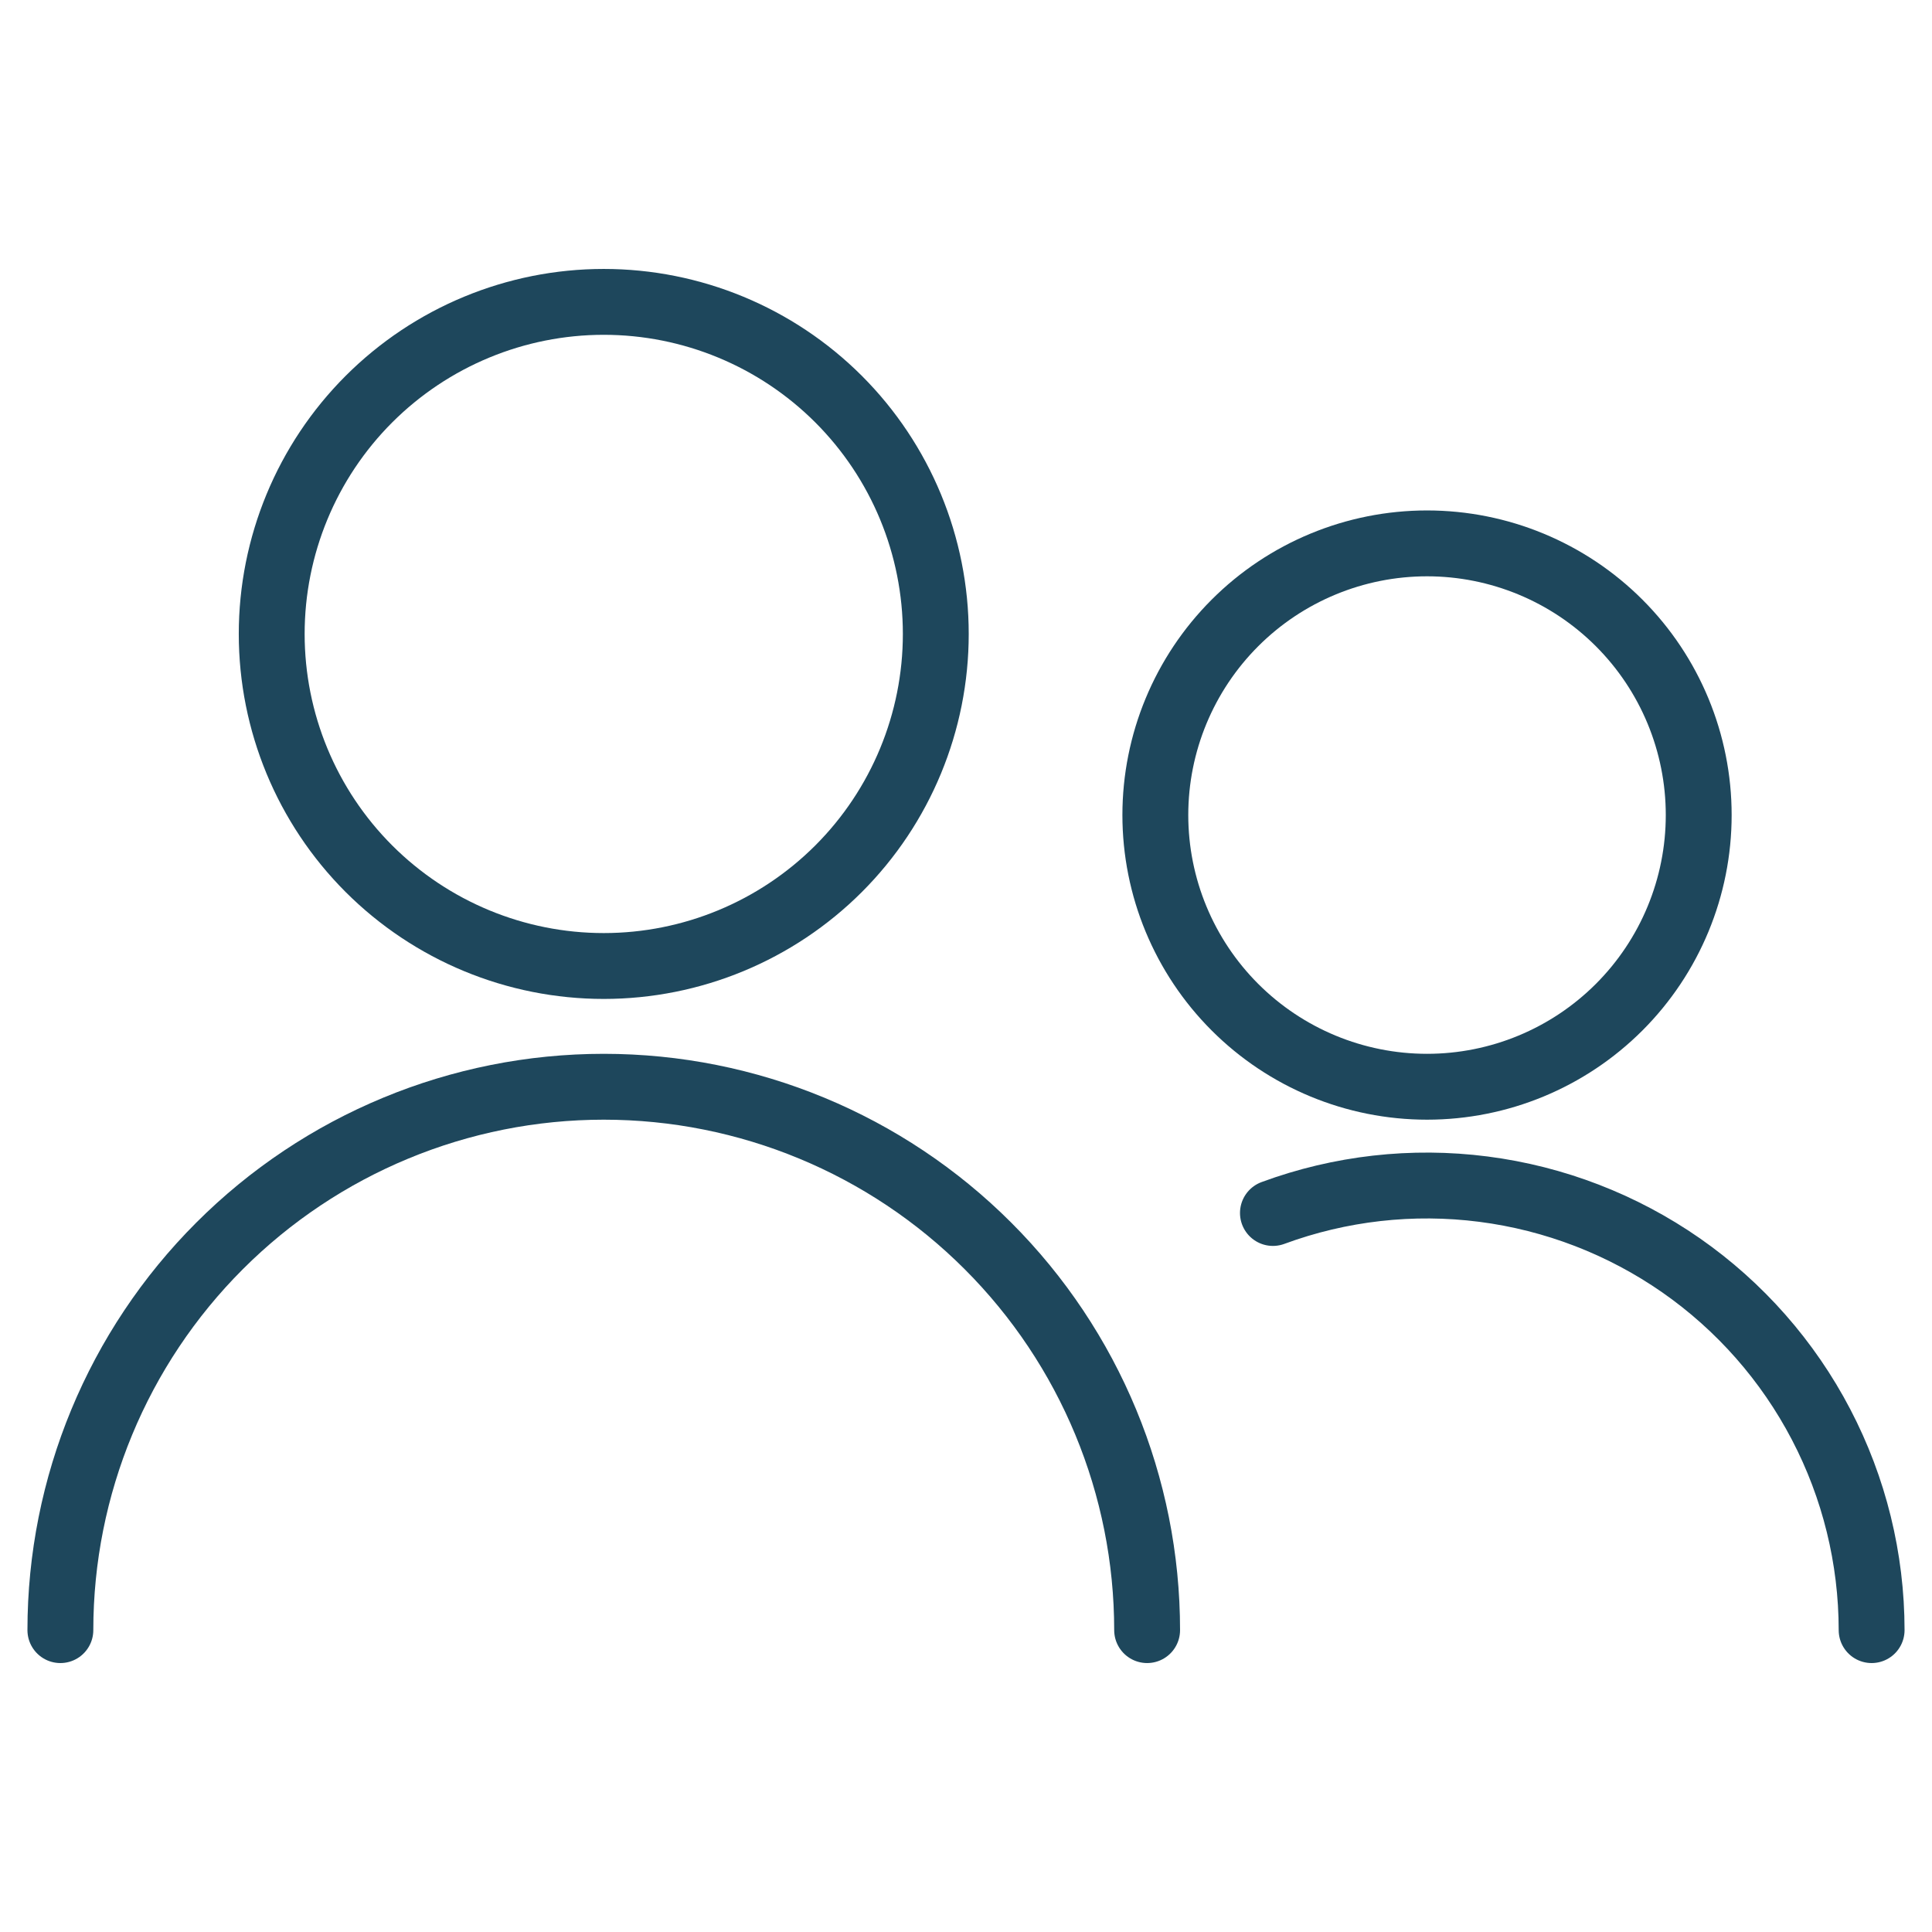 <svg width="44" height="44" viewBox="0 0 44 44" fill="none" xmlns="http://www.w3.org/2000/svg">
<path d="M6.188 14.438C6.188 16.443 6.984 18.367 8.402 19.785C9.821 21.203 11.744 22 13.75 22C15.756 22 17.679 21.203 19.098 19.785C20.516 18.367 21.312 16.443 21.312 14.438C21.312 12.432 20.516 10.508 19.098 9.09C17.679 7.672 15.756 6.875 13.75 6.875C11.744 6.875 9.821 7.672 8.402 9.09C6.984 10.508 6.188 12.432 6.188 14.438Z" stroke="#1E475C" stroke-width="1.5" stroke-linecap="round" stroke-linejoin="round"/>
<path d="M1.375 37.125C1.375 33.843 2.679 30.695 5 28.375C7.32 26.054 10.468 24.75 13.75 24.75C17.032 24.75 20.18 26.054 22.5 28.375C24.821 30.695 26.125 33.843 26.125 37.125" stroke="#1E475C" stroke-width="1.5" stroke-linecap="round" stroke-linejoin="round"/>
<path d="M26.312 18.562C26.312 20.203 26.964 21.777 28.125 22.938C29.285 24.098 30.859 24.75 32.5 24.75C34.141 24.75 35.715 24.098 36.875 22.938C38.036 21.777 38.687 20.203 38.687 18.562C38.687 16.922 38.036 15.348 36.875 14.187C35.715 13.027 34.141 12.375 32.5 12.375C30.859 12.375 29.285 13.027 28.125 14.187C26.964 15.348 26.312 16.922 26.312 18.562Z" stroke="#1E475C" stroke-width="1.5" stroke-linecap="round" stroke-linejoin="round"/>
<path d="M28.99 27.625C30.521 27.06 32.166 26.874 33.784 27.082C35.403 27.29 36.947 27.886 38.286 28.818C39.624 29.751 40.718 30.994 41.473 32.44C42.229 33.886 42.624 35.493 42.625 37.125" stroke="#1E475C" stroke-width="1.5" stroke-linecap="round" stroke-linejoin="round"/>
</svg>
